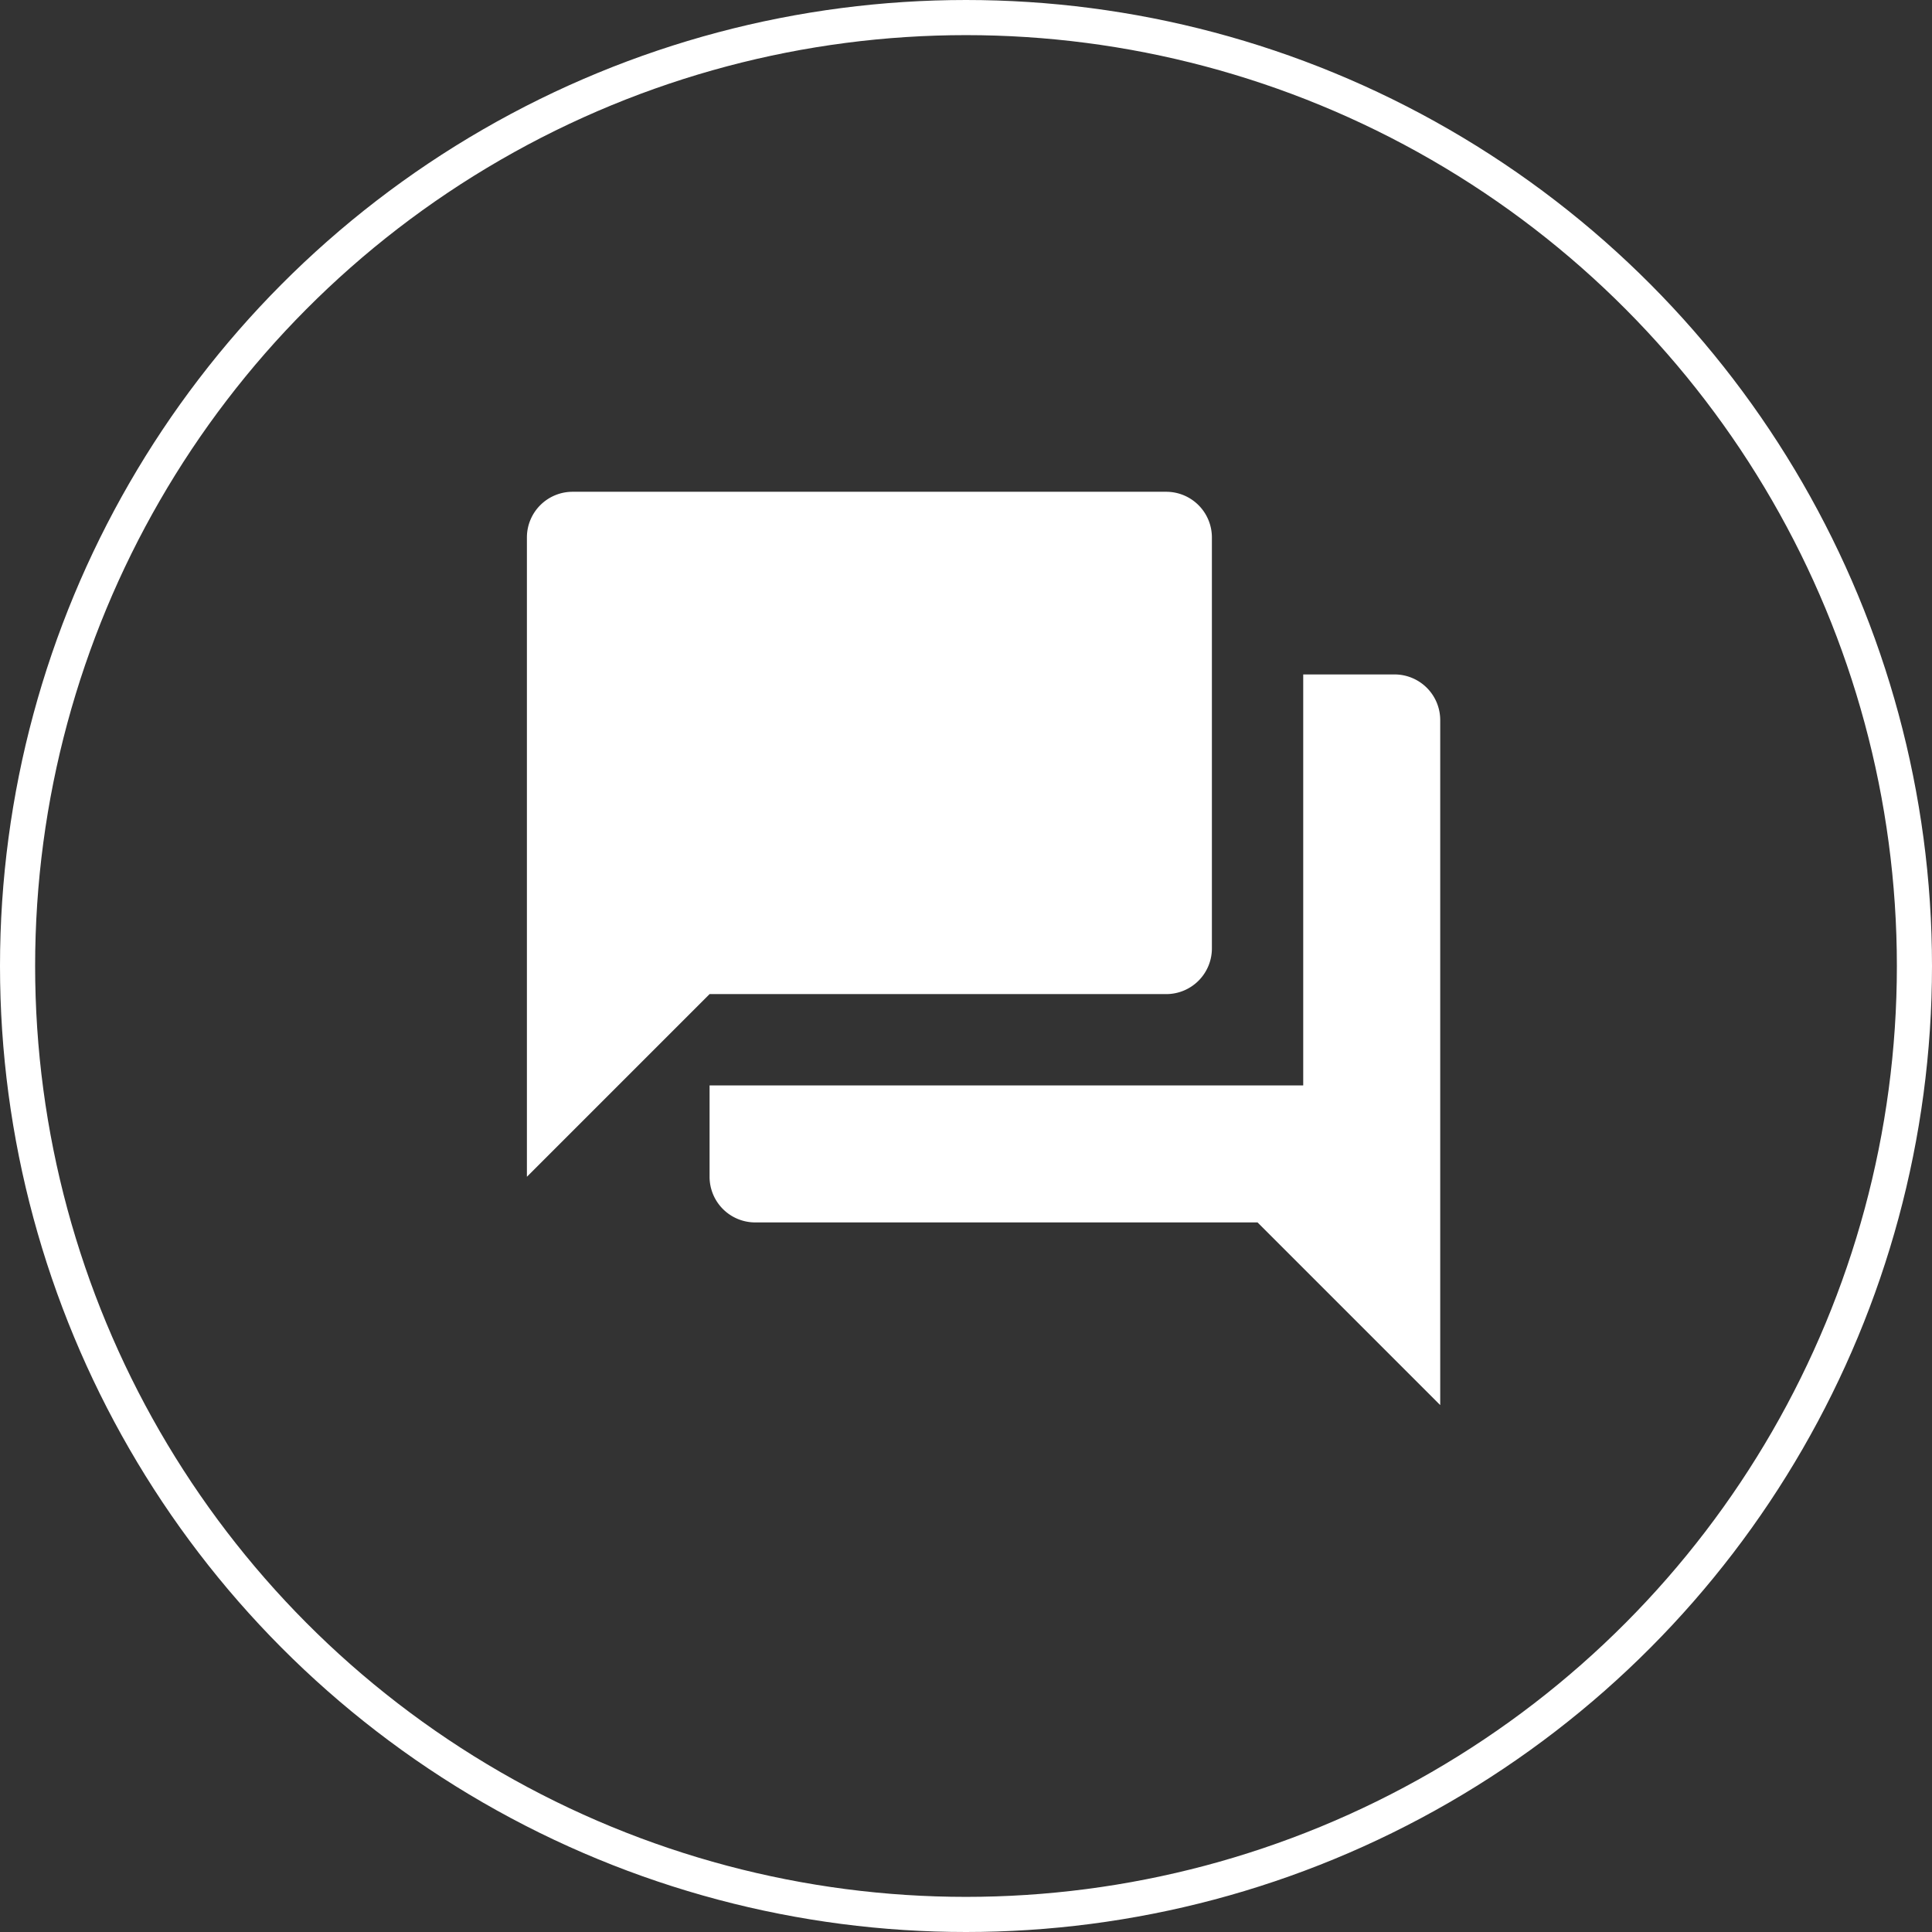 <svg xmlns="http://www.w3.org/2000/svg" width="55" height="55" viewBox="0 0 55 55">
  <rect x="0" y="0" width="55" height="55" fill="#333333" stroke="none"/>
  <g id="Grupo_250" data-name="Grupo 250" transform="translate(-739 -753)">
    <g id="Elipse_33" data-name="Elipse 33" transform="translate(739 753)" fill="none" stroke="#fff" stroke-width="1">
      <circle cx="27.5" cy="27.5" r="27.5" stroke="none"/>
      <circle cx="27.5" cy="27.5" r="27" fill="none"/>
    </g>
    <path id="Icon_material-question-answer" data-name="Icon material-question-answer" d="M27.7,8.2H25.1V19.9H8.2v2.6a1.3,1.3,0,0,0,1.3,1.3H23.8L29,29V9.5A1.3,1.3,0,0,0,27.7,8.2ZM22.5,16V4.3A1.3,1.3,0,0,0,21.2,3H4.3A1.3,1.3,0,0,0,3,4.3V22.5l5.2-5.2h13A1.3,1.3,0,0,0,22.5,16Z" transform="translate(751 764)" fill="#fff"/>
  </g>
</svg>
